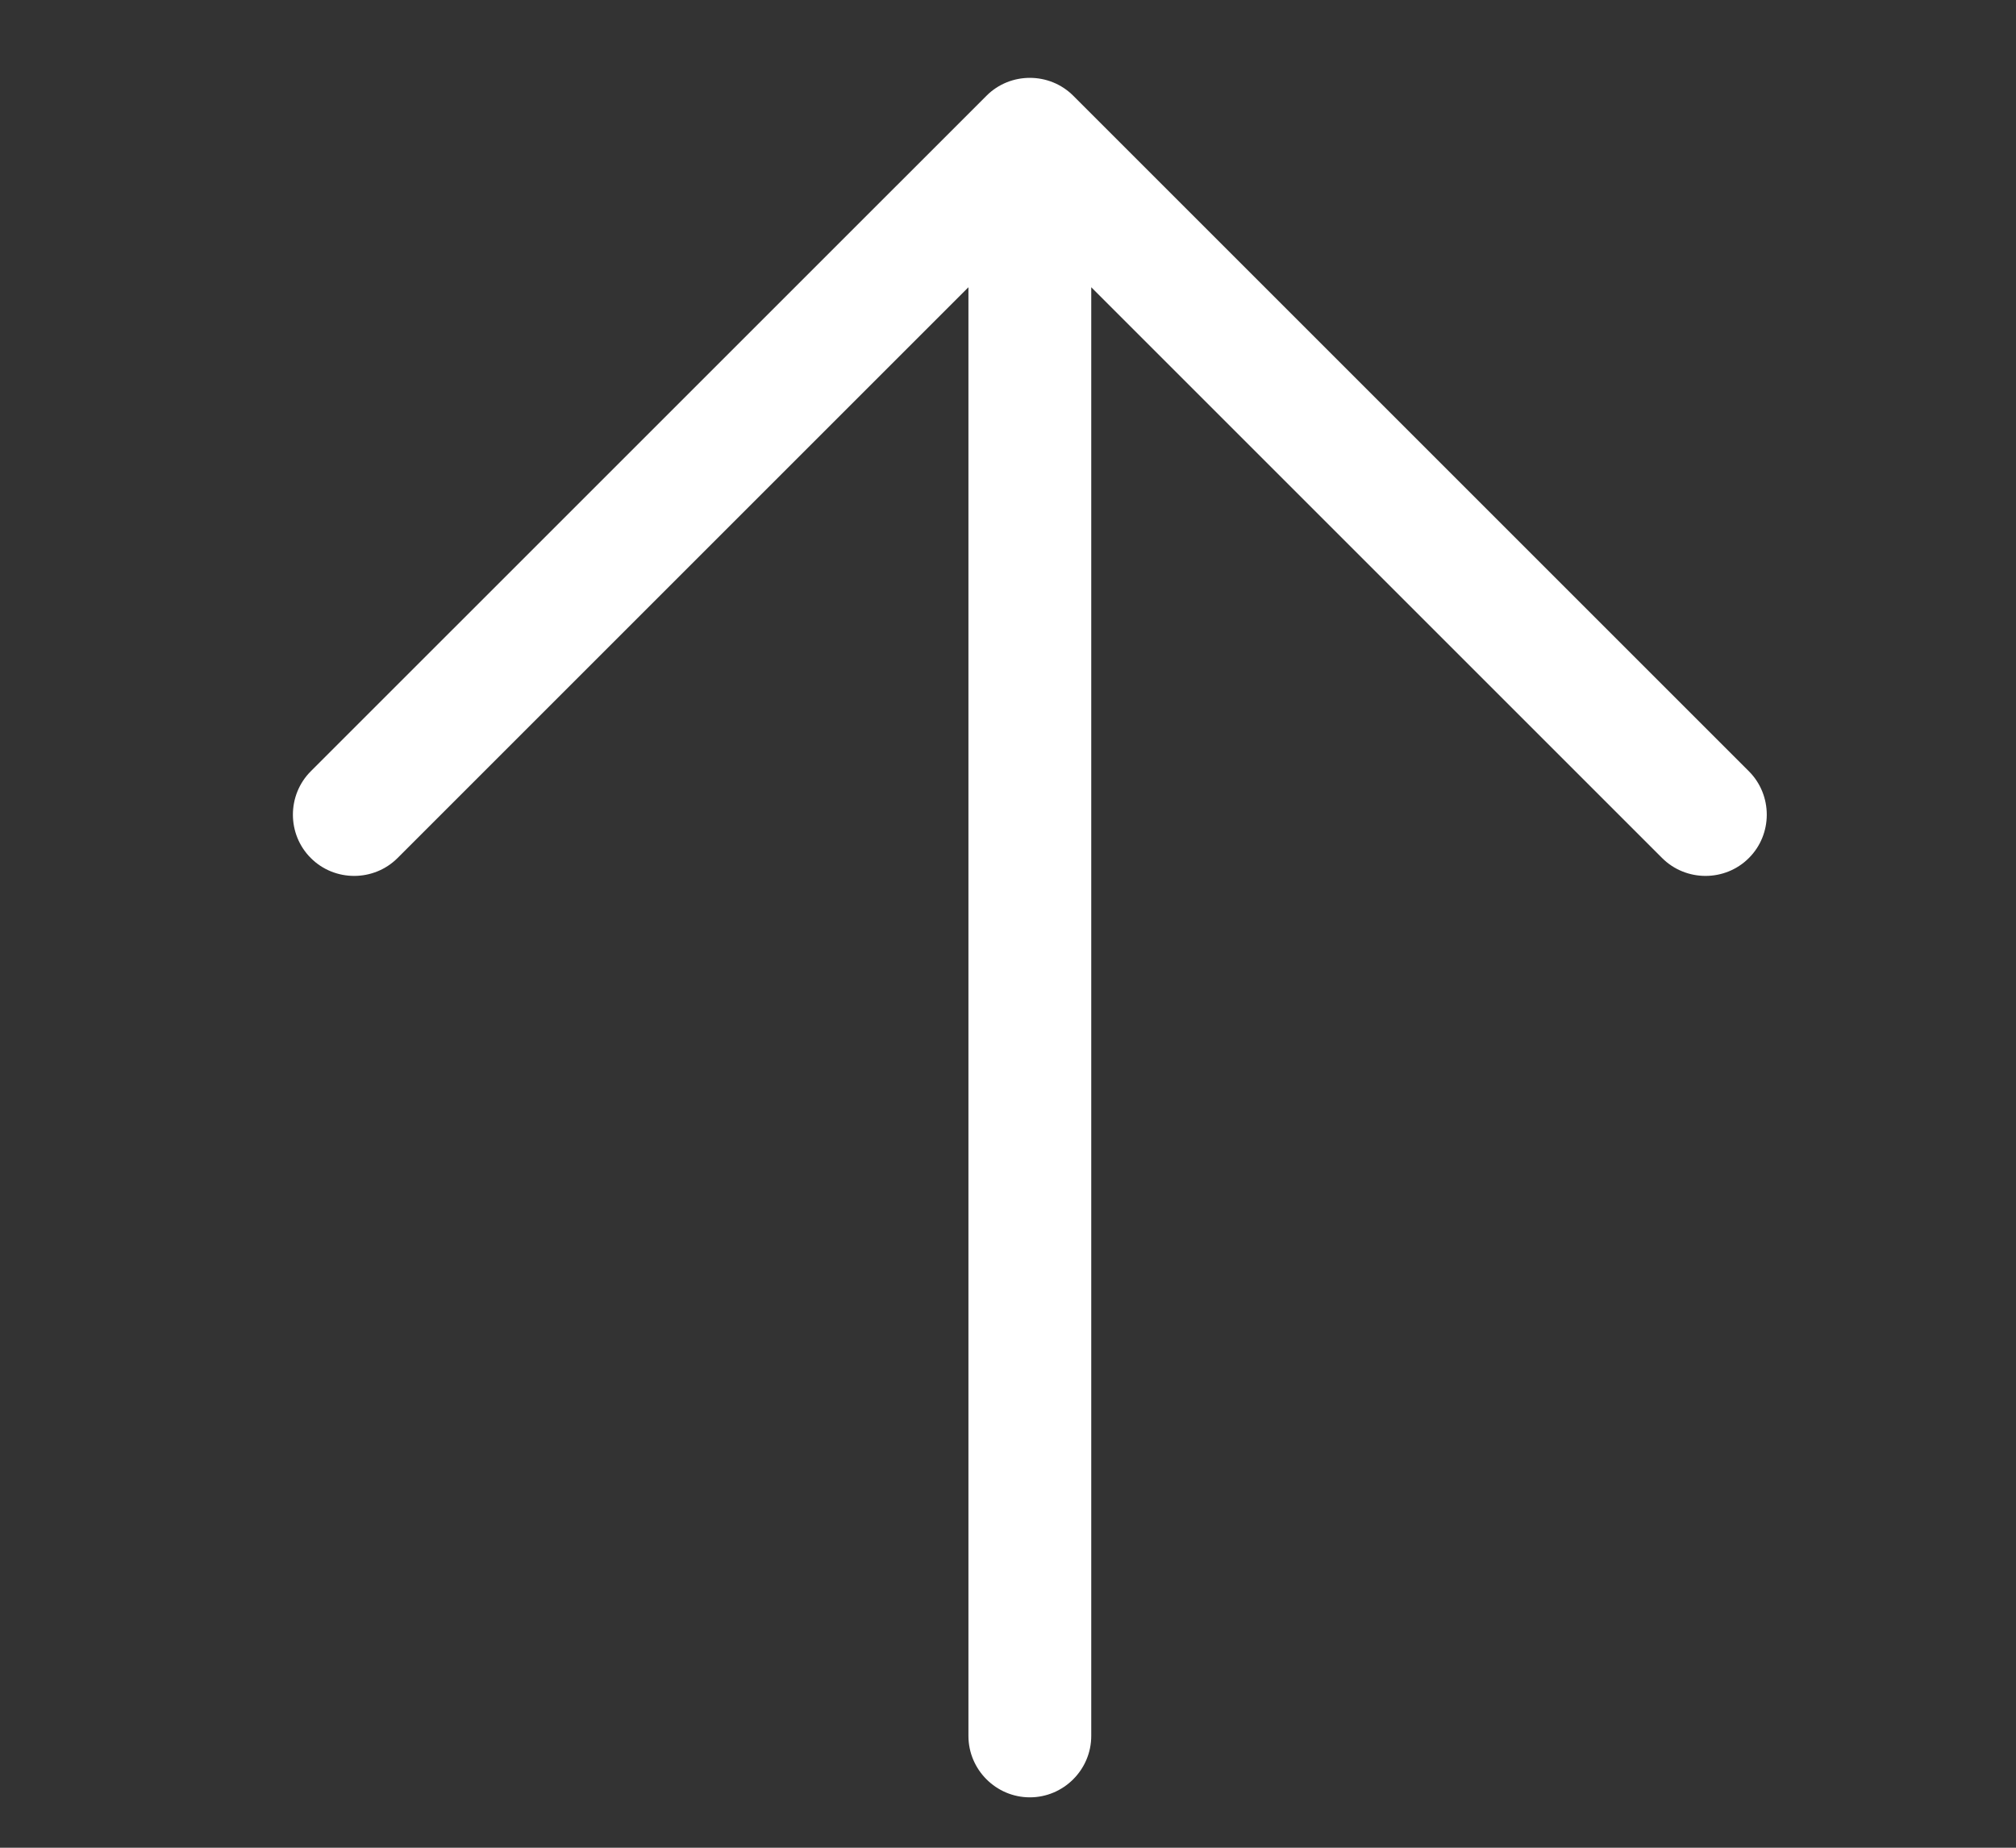<svg width="24" height="22" viewBox="0 0 24 22" fill="none" xmlns="http://www.w3.org/2000/svg">
<rect x="0" y="0" width="24" height="22" fill="#333333" stroke="none"/>
<g clip-path="url(#clip0_446_2313)">
<path d="M12.777 1.14C12.493 0.856 12.027 0.856 11.744 1.14L3.7 9.183C3.416 9.467 3.416 9.933 3.7 10.216C3.983 10.5 4.449 10.5 4.733 10.216L11.529 3.42L11.529 20.669C11.529 21.071 11.858 21.4 12.26 21.4C12.662 21.4 12.991 21.071 12.991 20.669L12.991 3.42L19.787 10.216C20.071 10.5 20.537 10.5 20.82 10.216C21.104 9.933 21.104 9.467 20.82 9.183L12.777 1.14Z" fill="white"/>
</g>
<defs>
<clipPath id="clip0_446_2313">
<rect width="20.475" height="23.4" fill="white" transform="translate(0.56 21.4) rotate(-90)"/>
</clipPath>
</defs>
</svg>
